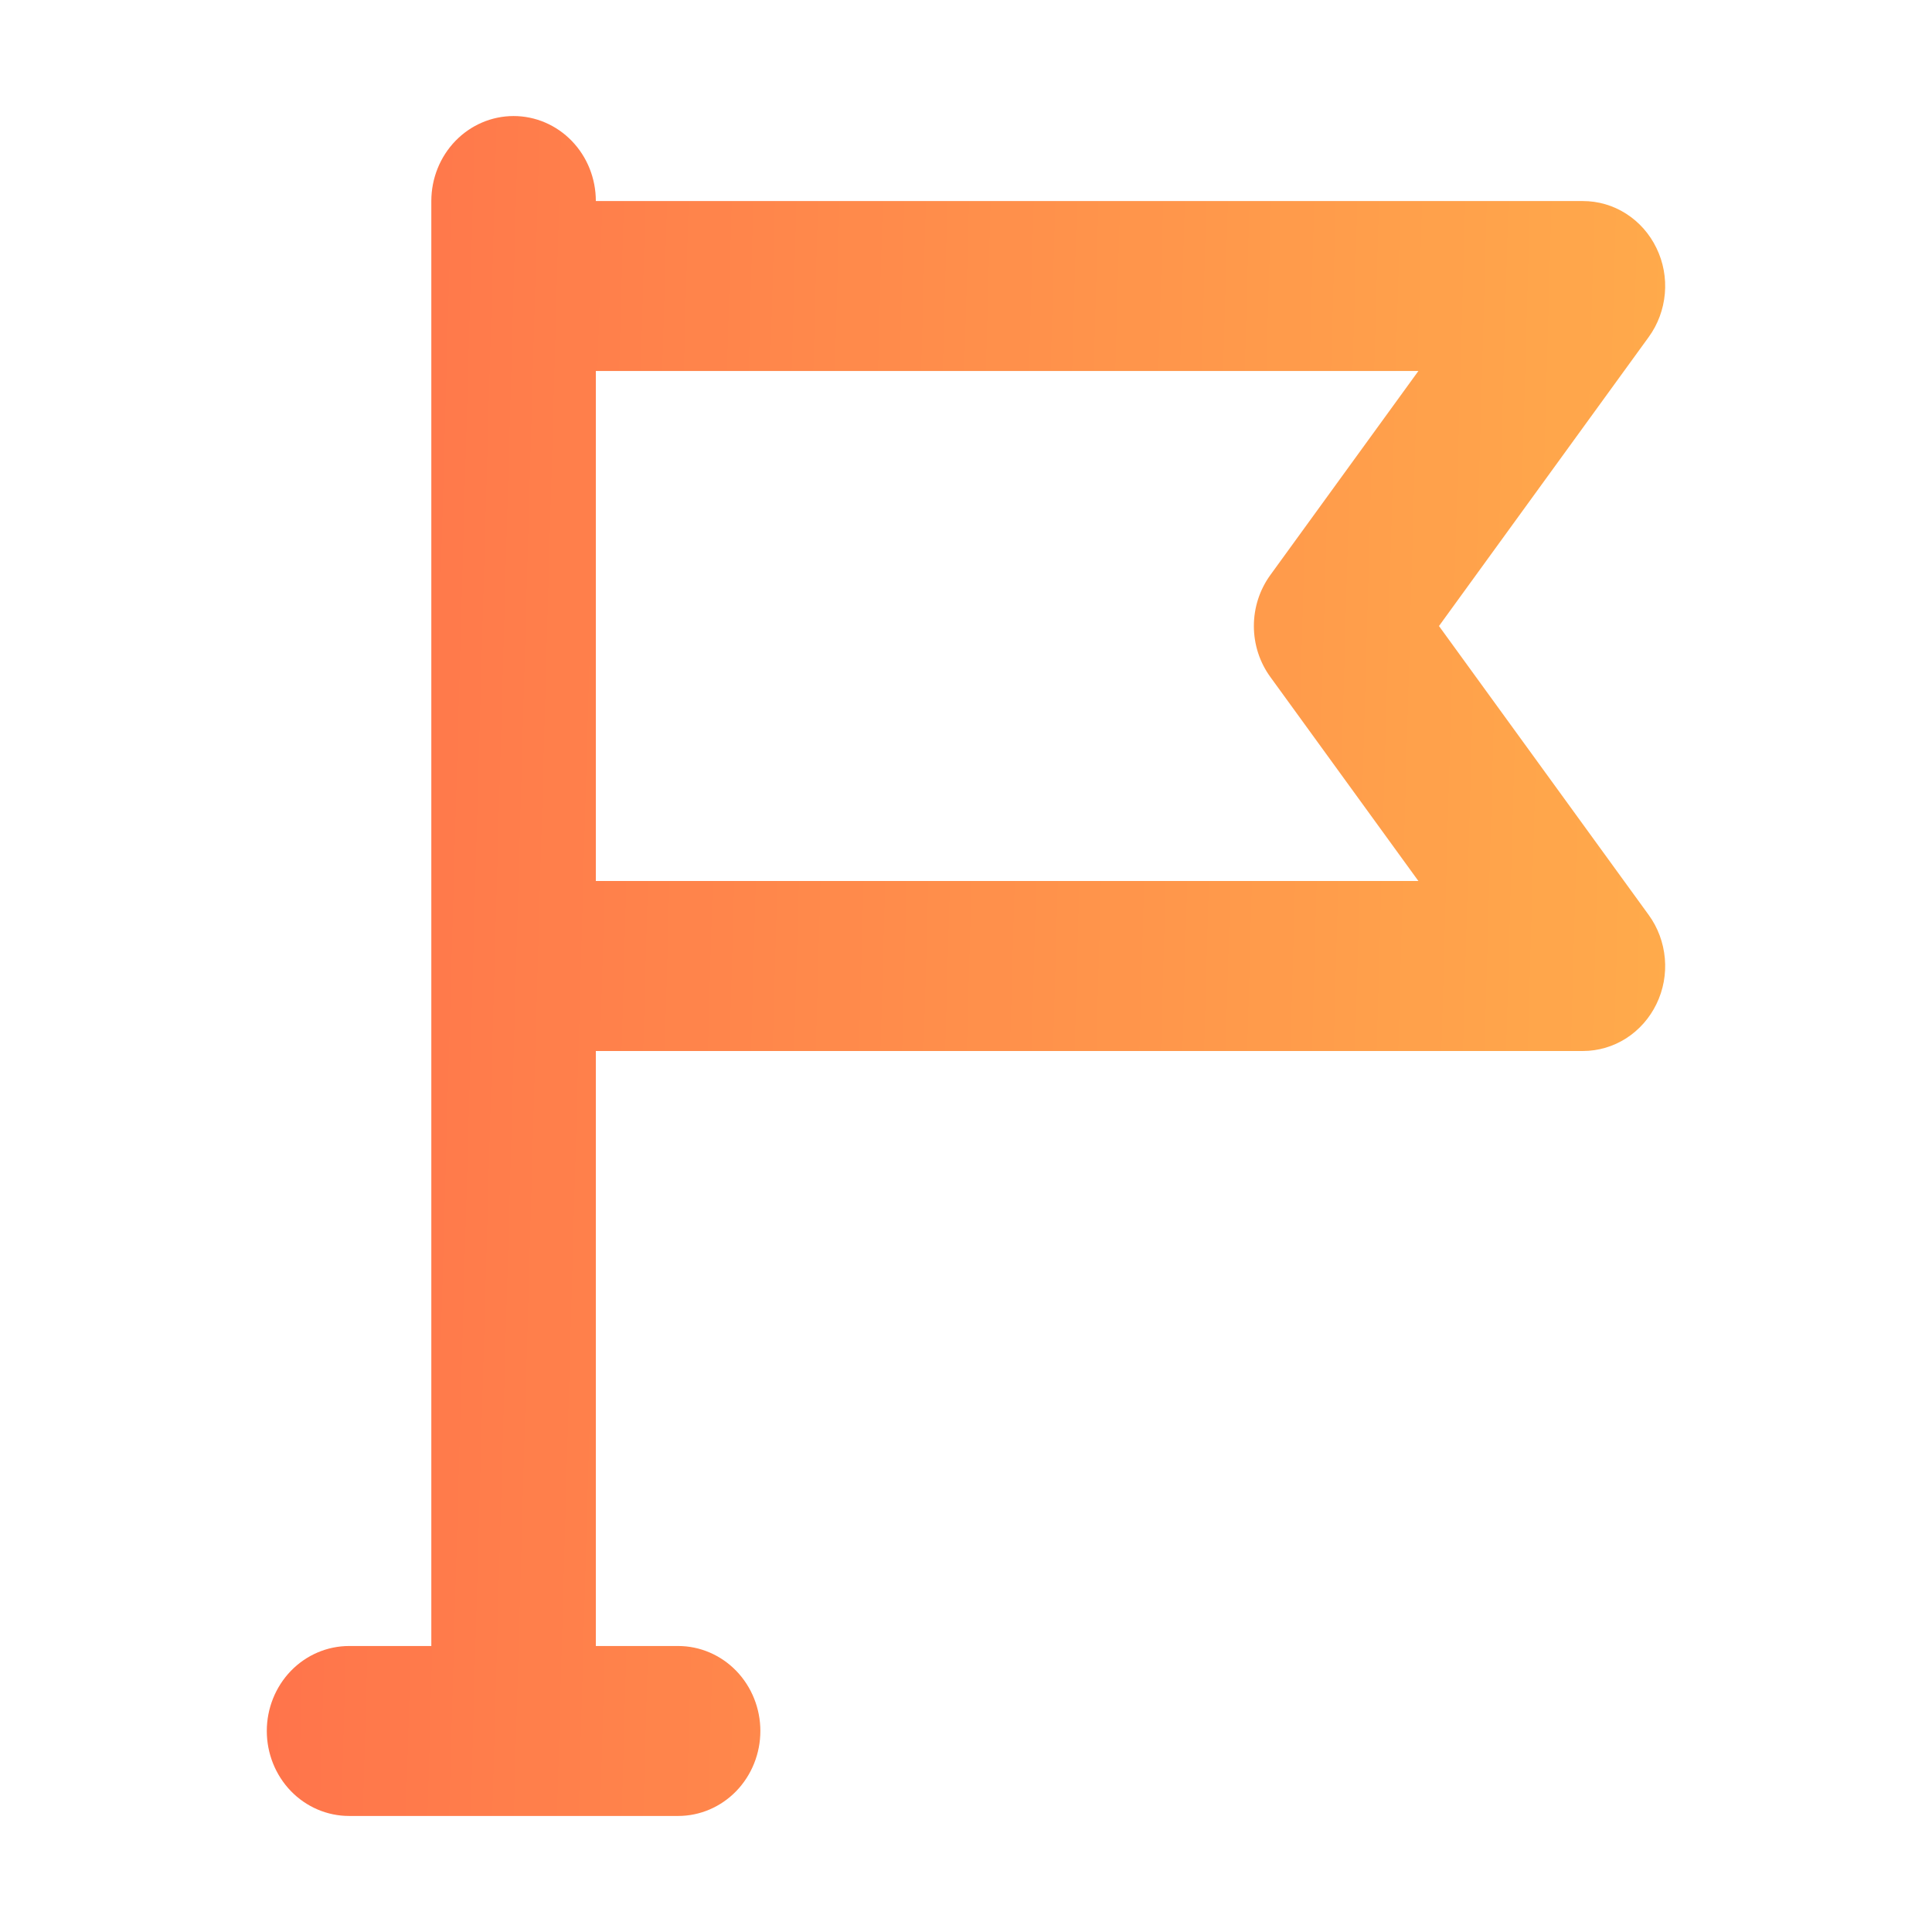 <?xml version="1.0" encoding="UTF-8"?>
<svg xmlns="http://www.w3.org/2000/svg" width="32" height="32" viewBox="0 0 32 32" fill="none">
  <g opacity="0.85">
    <path d="M23.834 10.369L27.308 5.582C27.46 5.373 27.552 5.124 27.575 4.864C27.598 4.604 27.55 4.342 27.436 4.108C27.323 3.874 27.149 3.677 26.934 3.54C26.719 3.402 26.471 3.33 26.218 3.33H9.869C9.869 2.956 9.726 2.598 9.47 2.334C9.215 2.07 8.868 1.922 8.507 1.922C8.145 1.922 7.799 2.07 7.543 2.334C7.288 2.598 7.144 2.956 7.144 3.33V27.263H5.782C5.421 27.263 5.074 27.411 4.818 27.675C4.563 27.939 4.419 28.297 4.419 28.67C4.419 29.044 4.563 29.402 4.818 29.666C5.074 29.93 5.421 30.078 5.782 30.078H11.232C11.593 30.078 11.939 29.93 12.195 29.666C12.45 29.402 12.594 29.044 12.594 28.67C12.594 28.297 12.45 27.939 12.195 27.675C11.939 27.411 11.593 27.263 11.232 27.263H9.869V17.408H26.218C26.471 17.408 26.719 17.335 26.934 17.198C27.149 17.06 27.323 16.863 27.436 16.63C27.55 16.396 27.598 16.134 27.575 15.874C27.552 15.613 27.46 15.364 27.308 15.155L23.834 10.369ZM21.041 11.213L23.493 14.592H9.869V6.145H23.493L21.041 9.524C20.864 9.768 20.768 10.064 20.768 10.369C20.768 10.674 20.864 10.97 21.041 11.213Z" fill="url(#paint0_linear_3502_9041)"></path>
  </g>
  <defs>
    <linearGradient id="paint0_linear_3502_9041" x1="4.419" y1="3.902" x2="31.916" y2="4.674" gradientUnits="userSpaceOnUse">
      <stop stop-color="#FF5A2C"></stop>
      <stop offset="1" stop-color="#FFA72C"></stop>
    </linearGradient>
  </defs>
</svg>
